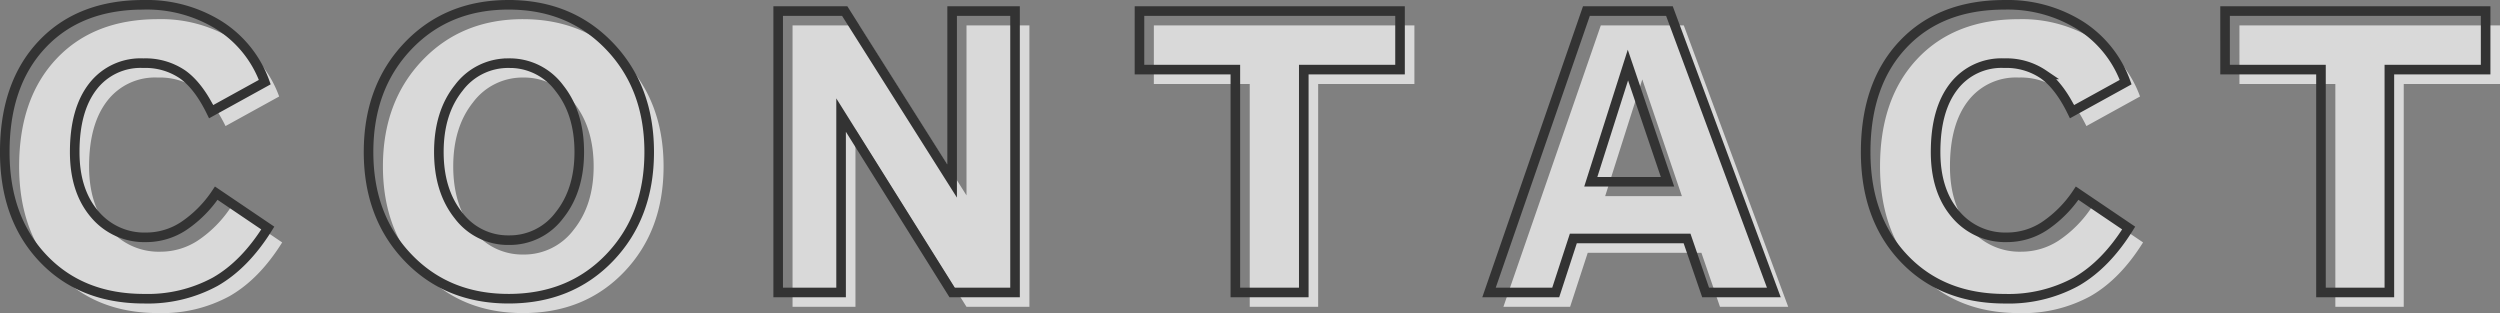 <svg xmlns="http://www.w3.org/2000/svg" width="521.781" height="65.343" viewBox="0 0 521.781 65.343">
  <rect x="0" y="0" width="521.781" height="65.343" fill="#808080" stroke="none"/>
  <g id="title10" transform="translate(-700.582 -10636.321)">
    <path id="パス_5800" data-name="パス 5800" d="M-204.153-43.9l-11.193,6.17Q-218-43.15-221.3-45.5a13.783,13.783,0,0,0-8.207-2.353,12.567,12.567,0,0,0-10.54,4.885q-3.777,4.885-3.777,13.665,0,8.068,4.133,12.933a13.511,13.511,0,0,0,10.817,4.865,14.233,14.233,0,0,0,7.732-2.314,24.724,24.724,0,0,0,6.862-6.9l10.758,7.277Q-208.306-5.774-214.5-2.235a29.444,29.444,0,0,1-14.851,3.54q-13.091,0-21.081-8.424t-7.989-22.188q0-14.2,7.792-22.465t21.2-8.266a28.6,28.6,0,0,1,15.741,4.271A23.47,23.47,0,0,1-204.153-43.9Zm50.965-3.955a12.868,12.868,0,0,0-10.5,5.181q-4.133,5.181-4.133,13.368,0,8.108,4.113,13.25a12.887,12.887,0,0,0,10.521,5.142A12.923,12.923,0,0,0-142.668-16.1q4.153-5.181,4.153-13.21,0-8.108-4.153-13.329A12.888,12.888,0,0,0-153.188-47.856Zm-.079-12.182q12.814,0,21.081,8.642t8.266,22.089q0,13.408-8.227,22.01t-21.12,8.6q-12.814,0-21.021-8.6t-8.207-22.01q0-13.487,8.207-22.109T-153.267-60.038ZM-97-58.733H-83.12l22.425,35.477V-58.733h13.131V0H-60.695L-83.871-37.02V0H-97Zm75.408,0H32.788v12.221H12.7V0H-1.582V-46.512H-21.595ZM80.351-47.461,72.6-23.1H88.617ZM71.69-58.733H89.013L110.805,0H96.567L92.691-11.272H68.961L65.283,0H51.361ZM184.235-43.9l-11.193,6.17q-2.65-5.418-5.952-7.772a13.783,13.783,0,0,0-8.207-2.353,12.567,12.567,0,0,0-10.54,4.885q-3.777,4.885-3.777,13.665,0,8.068,4.133,12.933a13.511,13.511,0,0,0,10.817,4.865,14.233,14.233,0,0,0,7.732-2.314,24.724,24.724,0,0,0,6.862-6.9l10.758,7.277q-4.786,7.673-10.975,11.213a29.444,29.444,0,0,1-14.851,3.54q-13.091,0-21.081-8.424t-7.989-22.188q0-14.2,7.792-22.465t21.2-8.266A28.6,28.6,0,0,1,174.7-55.767,23.47,23.47,0,0,1,184.235-43.9Zm20.748-14.832h54.382v12.221H239.274V0H225V-46.512H204.984Z" transform="translate(962.998 10700.359)" fill="#fff" opacity="0.7"/>
    <path id="パス_5799" data-name="パス 5799" d="M-204.153-43.9l-11.193,6.17Q-218-43.15-221.3-45.5a13.783,13.783,0,0,0-8.207-2.353,12.567,12.567,0,0,0-10.54,4.885q-3.777,4.885-3.777,13.665,0,8.068,4.133,12.933a13.511,13.511,0,0,0,10.817,4.865,14.233,14.233,0,0,0,7.732-2.314,24.724,24.724,0,0,0,6.862-6.9l10.758,7.277Q-208.306-5.774-214.5-2.235a29.444,29.444,0,0,1-14.851,3.54q-13.091,0-21.081-8.424t-7.989-22.188q0-14.2,7.792-22.465t21.2-8.266a28.6,28.6,0,0,1,15.741,4.271A23.47,23.47,0,0,1-204.153-43.9Zm50.965-3.955a12.868,12.868,0,0,0-10.5,5.181q-4.133,5.181-4.133,13.368,0,8.108,4.113,13.25a12.887,12.887,0,0,0,10.521,5.142A12.923,12.923,0,0,0-142.668-16.1q4.153-5.181,4.153-13.21,0-8.108-4.153-13.329A12.888,12.888,0,0,0-153.188-47.856Zm-.079-12.182q12.814,0,21.081,8.642t8.266,22.089q0,13.408-8.227,22.01t-21.12,8.6q-12.814,0-21.021-8.6t-8.207-22.01q0-13.487,8.207-22.109T-153.267-60.038ZM-97-58.733H-83.12l22.425,35.477V-58.733h13.131V0H-60.695L-83.871-37.02V0H-97Zm75.408,0H32.788v12.221H12.7V0H-1.582V-46.512H-21.595ZM80.351-47.461,72.6-23.1H88.617ZM71.69-58.733H89.013L110.805,0H96.567L92.691-11.272H68.961L65.283,0H51.361ZM184.235-43.9l-11.193,6.17q-2.65-5.418-5.952-7.772a13.783,13.783,0,0,0-8.207-2.353,12.567,12.567,0,0,0-10.54,4.885q-3.777,4.885-3.777,13.665,0,8.068,4.133,12.933a13.511,13.511,0,0,0,10.817,4.865,14.233,14.233,0,0,0,7.732-2.314,24.724,24.724,0,0,0,6.862-6.9l10.758,7.277q-4.786,7.673-10.975,11.213a29.444,29.444,0,0,1-14.851,3.54q-13.091,0-21.081-8.424t-7.989-22.188q0-14.2,7.792-22.465t21.2-8.266A28.6,28.6,0,0,1,174.7-55.767,23.47,23.47,0,0,1,184.235-43.9Zm20.748-14.832h54.382v12.221H239.274V0H225V-46.512H204.984Z" transform="translate(959.998 10697.359)" fill="none" stroke="#333" stroke-width="2"/>
  </g>
</svg>

